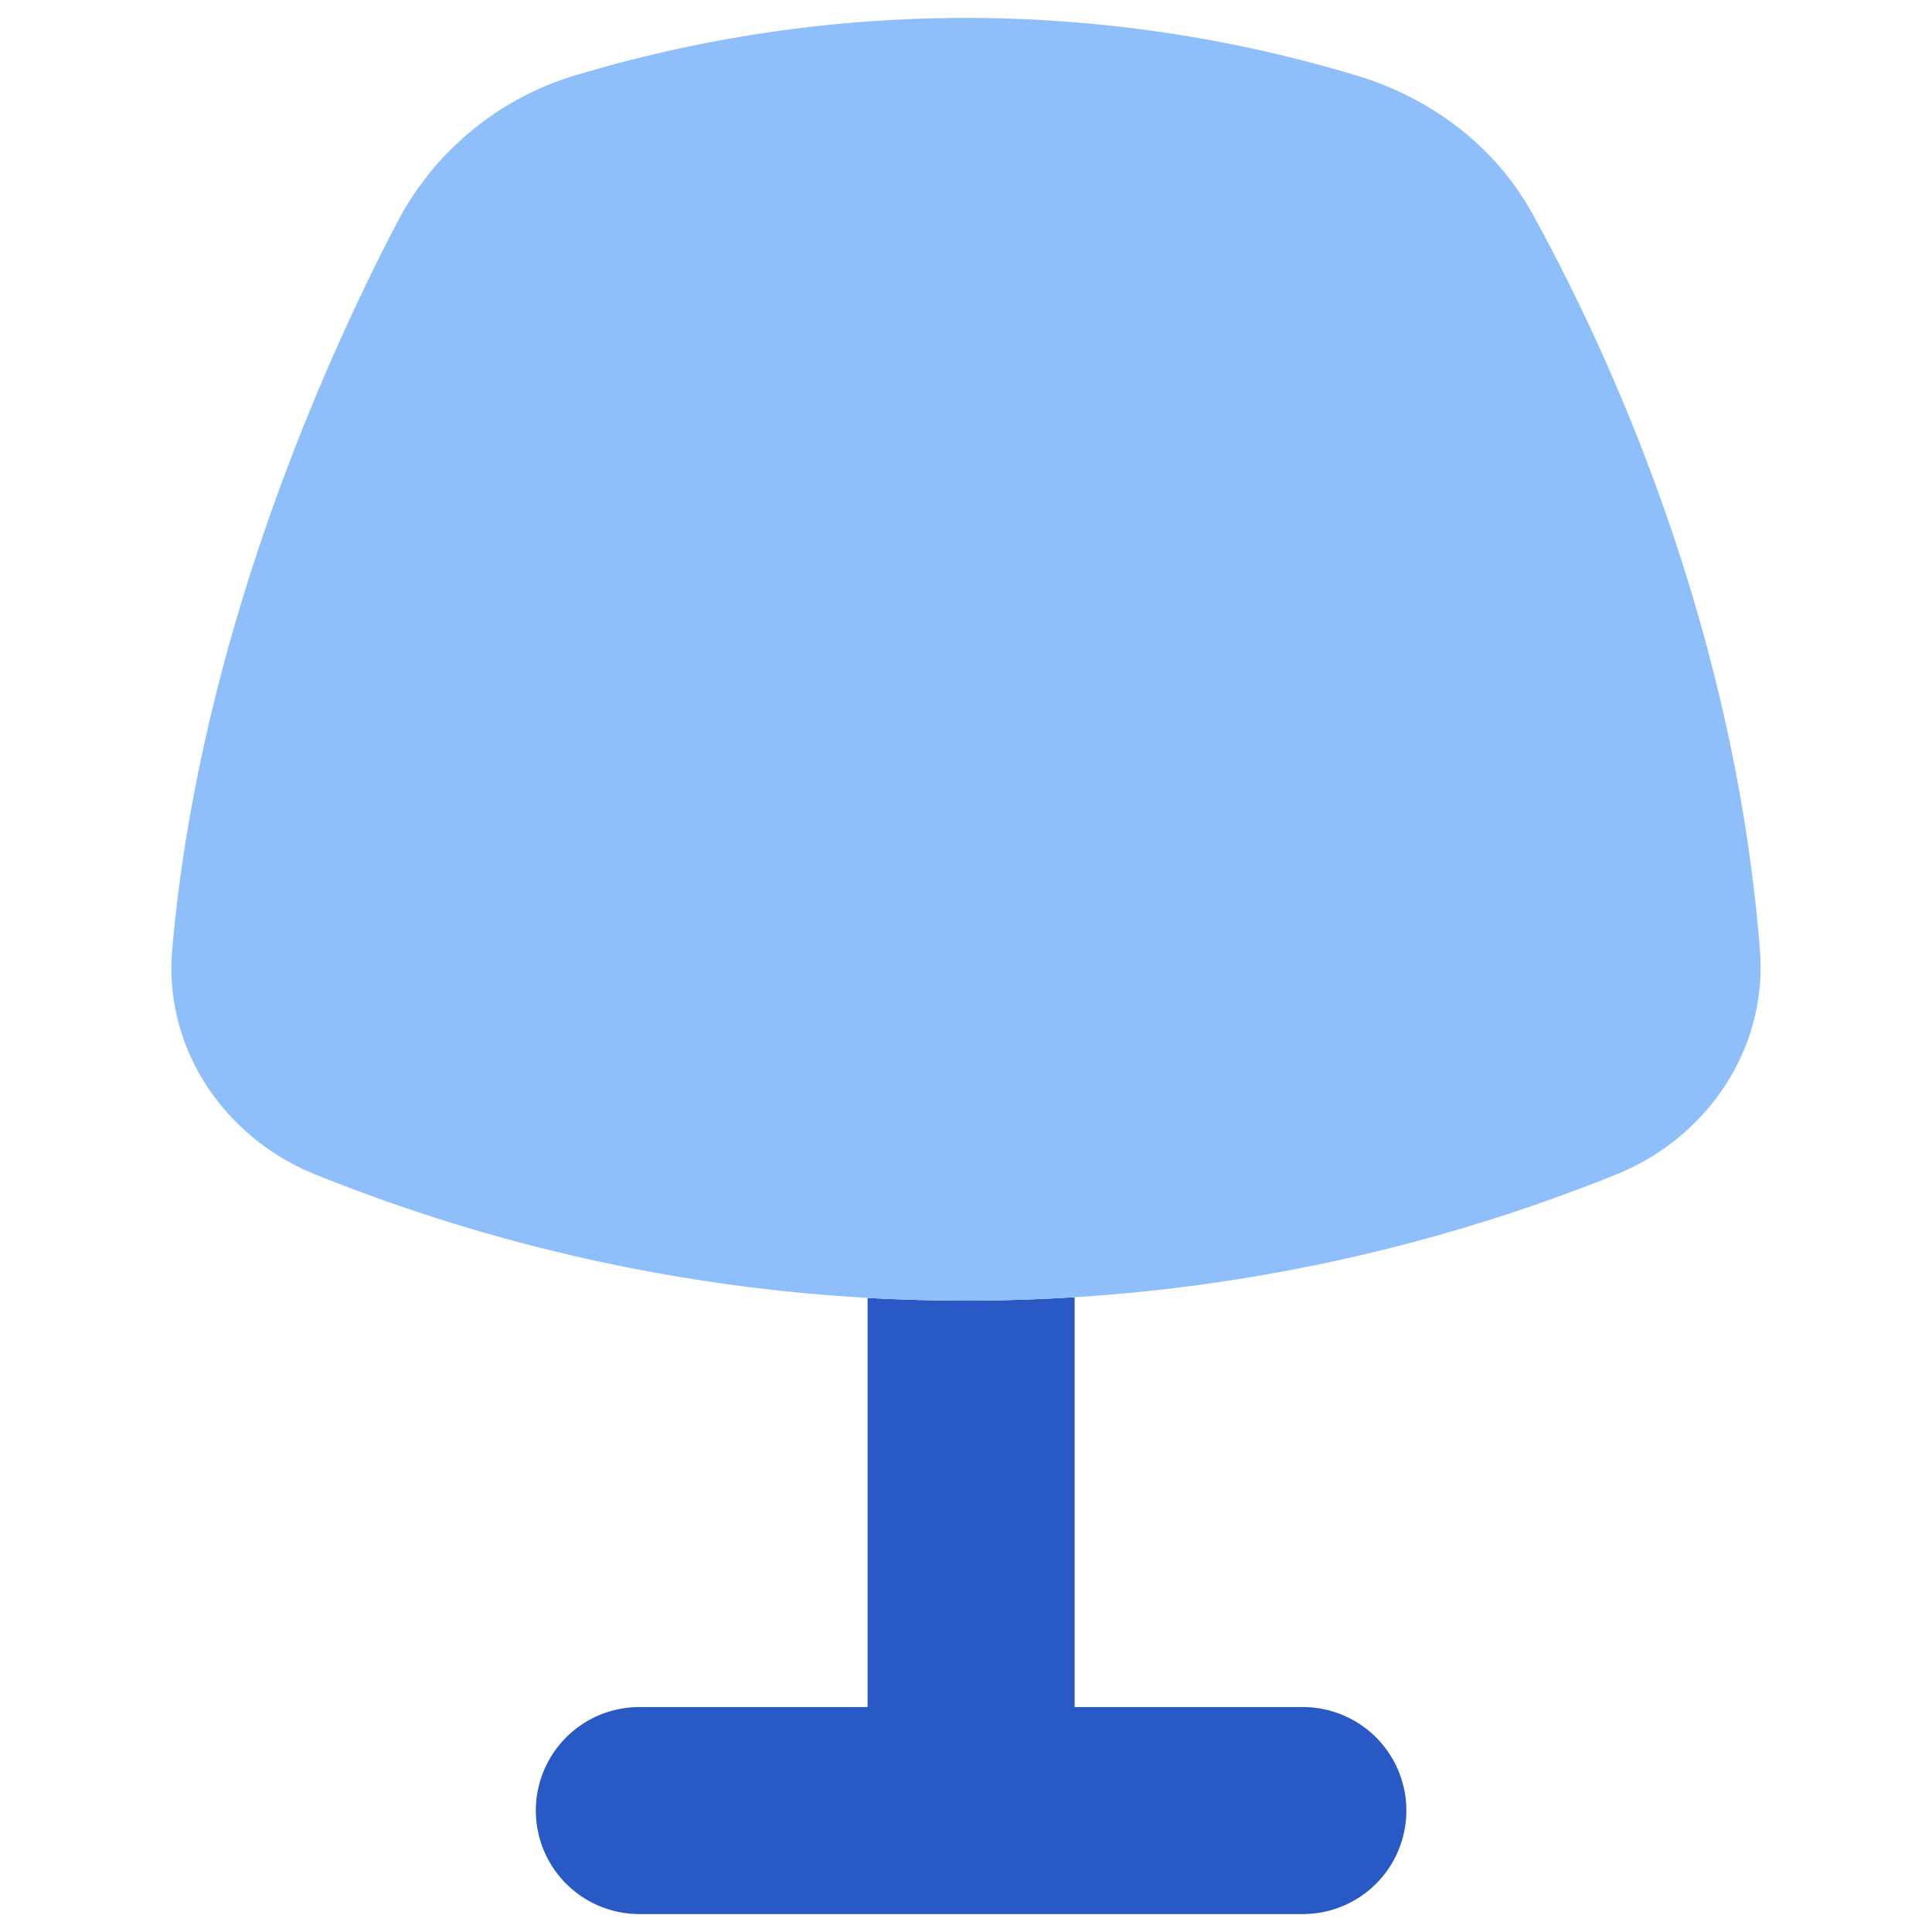 <svg xmlns="http://www.w3.org/2000/svg" fill="none" viewBox="0 0 14 14" id="Table-Lamp-2--Streamline-Flex">
  <desc>
    Table Lamp 2 Streamline Icon: https://streamlinehq.com
  </desc>
  <g id="table-lamp-2--lighting-light-incandescent-bulb-lights-table-lamp">
    <path id="Subtract" fill="#2859c5" fill-rule="evenodd" d="M6.287 9.405v2.965H4.633a0.75 0.75 0 0 0 0 1.5h4.808a0.75 0.75 0 0 0 0 -1.5H7.787V9.4c-0.5 0.031 -1 0.033 -1.5 0.005Z" clip-rule="evenodd" stroke-width="1"></path>
    <path id="Union" fill="#8fbffa" fill-rule="evenodd" d="M12.753 6.883c0.058 0.732 -0.398 1.368 -1.037 1.626a12.607 12.607 0 0 1 -9.435 0c-0.638 -0.258 -1.097 -0.894 -1.033 -1.63 0.2 -2.277 1.13 -4.314 1.642 -5.29A2.153 2.153 0 0 1 4.193 0.539a9.823 9.823 0 0 1 5.634 0.007c0.517 0.155 0.995 0.492 1.276 1 0.52 0.942 1.46 2.933 1.65 5.337Z" clip-rule="evenodd" stroke-width="1"></path>
  </g>
</svg>